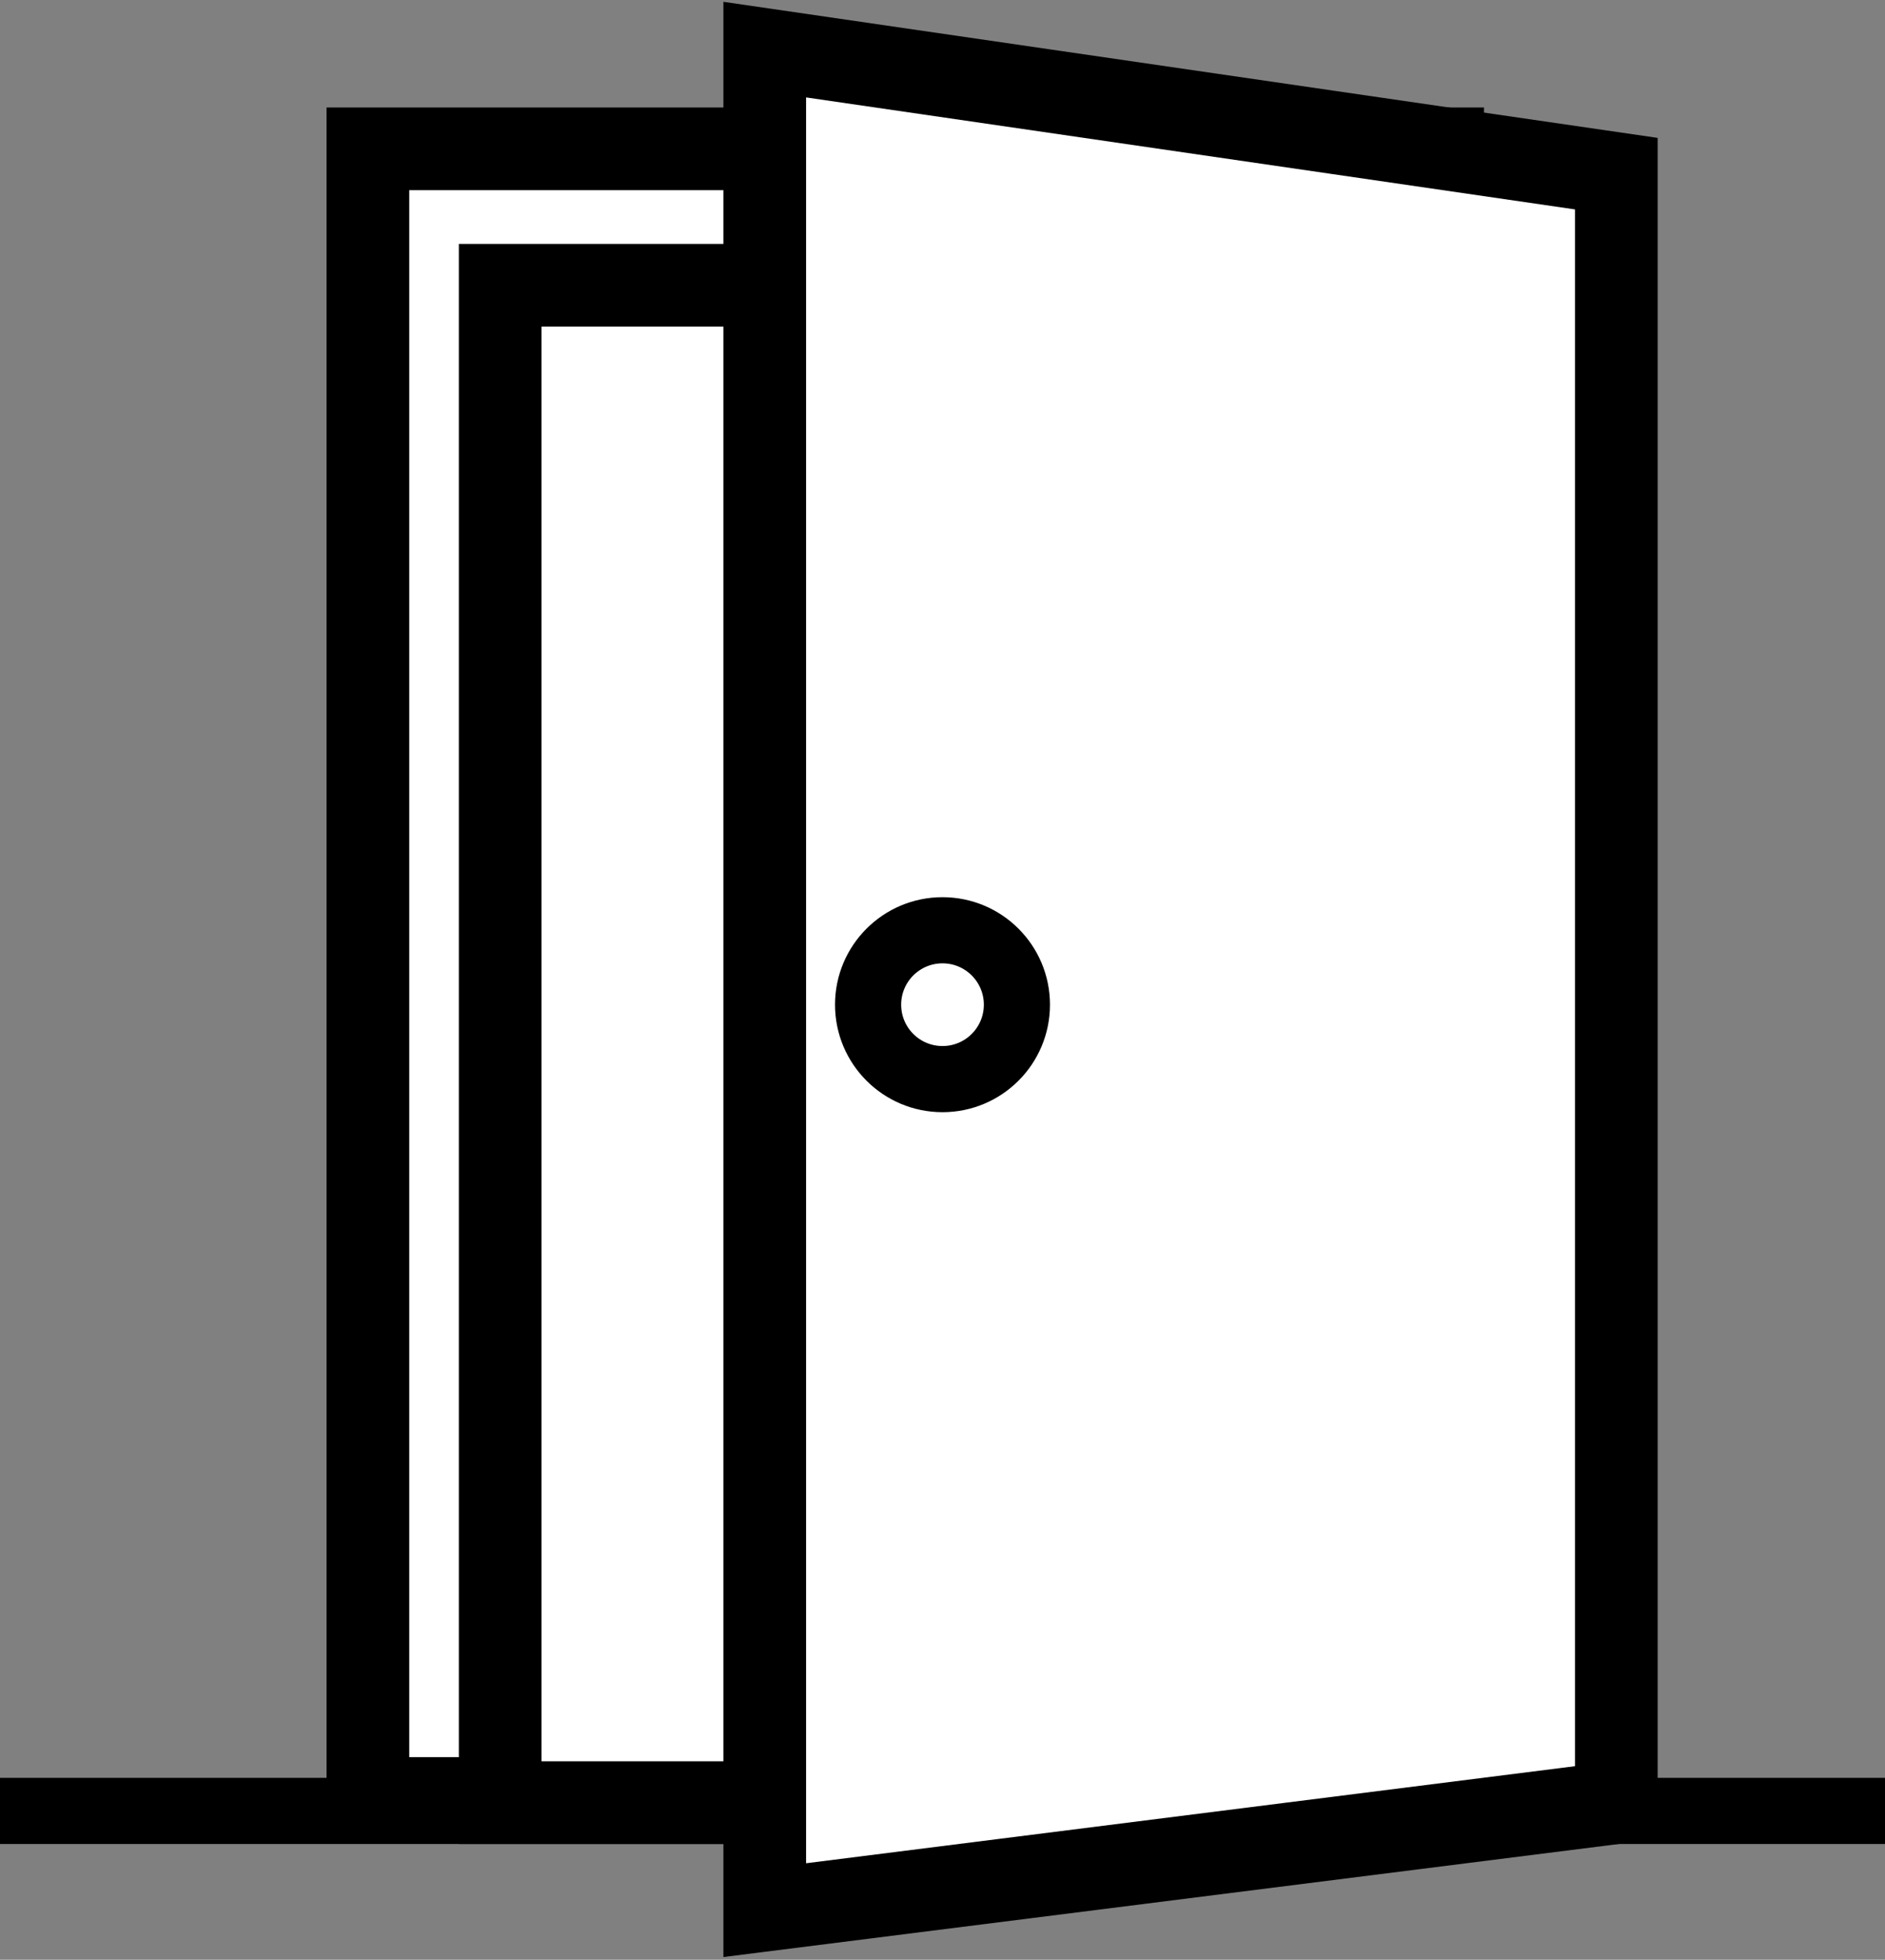<?xml version="1.0" encoding="utf-8"?>
<!-- Generator: Adobe Illustrator 24.1.2, SVG Export Plug-In . SVG Version: 6.00 Build 0)  -->
<svg version="1.1" id="Vrstva_1" xmlns="http://www.w3.org/2000/svg" xmlns:xlink="http://www.w3.org/1999/xlink" x="0px" y="0px"
	 viewBox="0 0 45.6 47.4" style="enable-background:new 0 0 45.6 47.4;" xml:space="preserve">
<rect x="0" y="0" width="45.6" height="47.4" fill="#808080" stroke="none"/>
<style type="text/css">
	.st0{fill:none;stroke:#000000;stroke-width:2;stroke-miterlimit:10;}
	.st1{fill:none;stroke:#000000;stroke-width:1.8;stroke-miterlimit:10;}
	.st2{fill:none;stroke:#000000;stroke-width:1.5;stroke-miterlimit:10;}
	.st3{fill:#FFFFFF;stroke:#000000;stroke-width:1.5;stroke-miterlimit:10;}
	.st4{fill:#FFFFFF;}
	.st5{fill:#FFFFFF;stroke:#000000;stroke-width:1.8;stroke-miterlimit:10;}
	.st6{fill:#FFFFFF;stroke:#000000;stroke-width:2;stroke-miterlimit:10;}
	.st7{fill:#FFFFFF;stroke:#000000;stroke-width:1.6;stroke-miterlimit:10;}
	.st8{fill:#027DFE;}
	.st9{fill:#FCFDFE;}
</style>
<g>
	<rect x="8.9" y="3.6" class="st6" width="26" height="39.9"/>
	<rect x="12.1" y="6.9" class="st6" width="22.8" height="36.7"/>
	<line class="st7" x1="0" y1="43.8" x2="45.6" y2="43.8"/>
	<polygon class="st6" points="39.1,43.6 18.5,46.2 18.5,1.2 39.1,4.2 	"/>
	<circle class="st7" cx="22.8" cy="24.3" r="1.8"/>
</g>
</svg>
